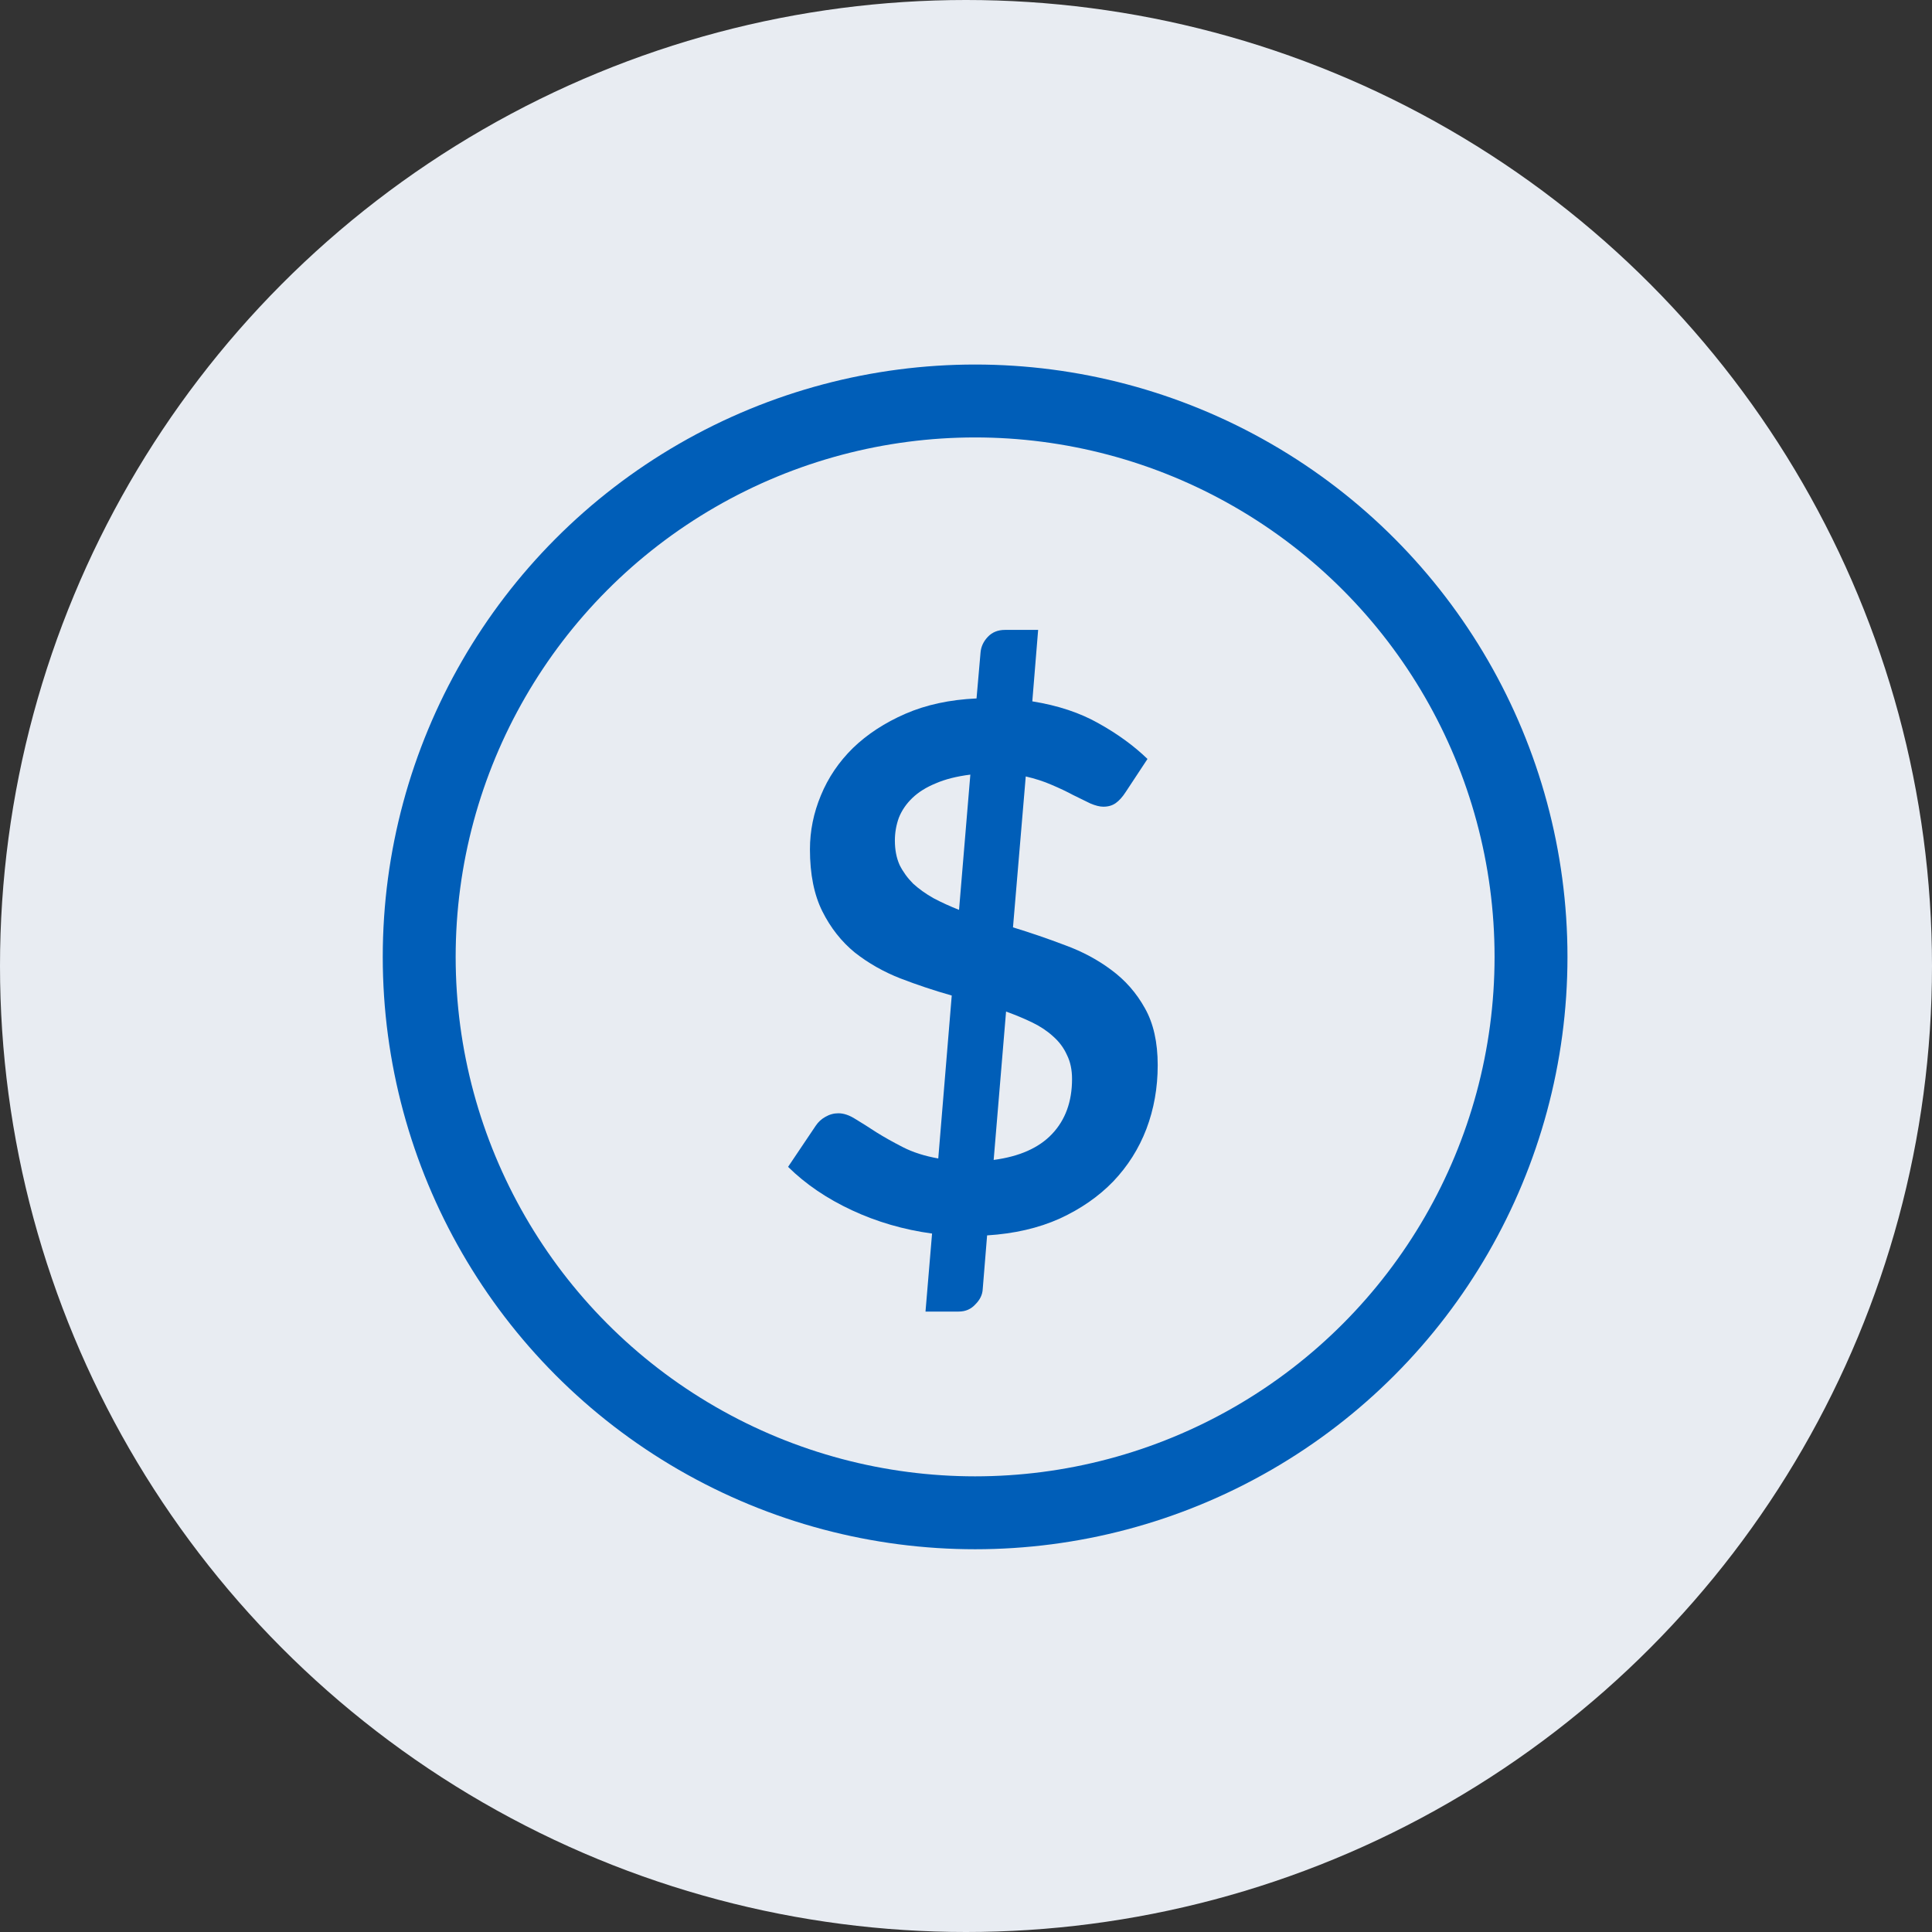 <?xml version="1.0" encoding="UTF-8"?> <svg xmlns="http://www.w3.org/2000/svg" width="106" height="106" viewBox="0 0 106 106" fill="none"><rect x="0" y="0" width="106" height="106" fill="#333333" stroke="none"/><circle cx="53" cy="53" r="53" fill="#E8ECF2"></circle><path d="M54.518 63.64C55.932 63.453 56.998 62.98 57.718 62.22C58.452 61.447 58.818 60.44 58.818 59.2C58.818 58.693 58.725 58.253 58.538 57.88C58.365 57.493 58.112 57.153 57.778 56.86C57.458 56.567 57.078 56.313 56.638 56.1C56.198 55.887 55.718 55.687 55.198 55.5L54.518 63.64ZM53.238 42.5C52.492 42.593 51.858 42.753 51.338 42.98C50.818 43.193 50.392 43.46 50.058 43.78C49.725 44.1 49.478 44.46 49.318 44.86C49.172 45.26 49.098 45.68 49.098 46.12C49.098 46.627 49.185 47.073 49.358 47.46C49.545 47.833 49.792 48.173 50.098 48.48C50.418 48.773 50.792 49.04 51.218 49.28C51.645 49.507 52.112 49.72 52.618 49.92L53.238 42.5ZM55.578 50.88C56.538 51.173 57.492 51.5 58.438 51.86C59.385 52.207 60.232 52.66 60.978 53.22C61.738 53.78 62.352 54.48 62.818 55.32C63.285 56.147 63.518 57.187 63.518 58.44C63.518 59.68 63.312 60.847 62.898 61.94C62.485 63.02 61.878 63.98 61.078 64.82C60.278 65.647 59.298 66.327 58.138 66.86C56.978 67.38 55.652 67.687 54.158 67.78L53.918 70.72C53.905 71.027 53.772 71.307 53.518 71.56C53.278 71.827 52.972 71.96 52.598 71.96H50.778L51.138 67.68C49.578 67.467 48.112 67.04 46.738 66.4C45.365 65.76 44.198 64.967 43.238 64.02L44.758 61.76C44.892 61.56 45.065 61.4 45.278 61.28C45.505 61.147 45.745 61.08 45.998 61.08C46.292 61.08 46.605 61.187 46.938 61.4C47.272 61.6 47.652 61.84 48.078 62.12C48.505 62.387 48.992 62.66 49.538 62.94C50.085 63.22 50.732 63.427 51.478 63.56L52.218 54.62C51.272 54.353 50.332 54.04 49.398 53.68C48.478 53.32 47.645 52.847 46.898 52.26C46.165 51.66 45.572 50.907 45.118 50C44.665 49.093 44.438 47.96 44.438 46.6C44.438 45.587 44.638 44.6 45.038 43.64C45.438 42.667 46.025 41.8 46.798 41.04C47.585 40.28 48.545 39.653 49.678 39.16C50.812 38.667 52.112 38.387 53.578 38.32L53.798 35.8C53.825 35.48 53.958 35.193 54.198 34.94C54.438 34.687 54.752 34.56 55.138 34.56H56.958L56.638 38.48C58.052 38.707 59.272 39.113 60.298 39.7C61.325 40.273 62.212 40.92 62.958 41.64L61.758 43.46C61.585 43.727 61.405 43.927 61.218 44.06C61.032 44.193 60.805 44.26 60.538 44.26C60.338 44.26 60.098 44.2 59.818 44.08C59.538 43.947 59.225 43.793 58.878 43.62C58.532 43.433 58.138 43.247 57.698 43.06C57.272 42.873 56.798 42.72 56.278 42.6L55.578 50.88Z" fill="#005EB8"></path><circle cx="53.5" cy="52.5" r="30.5" stroke="#005EB8" stroke-width="4"></circle></svg> 